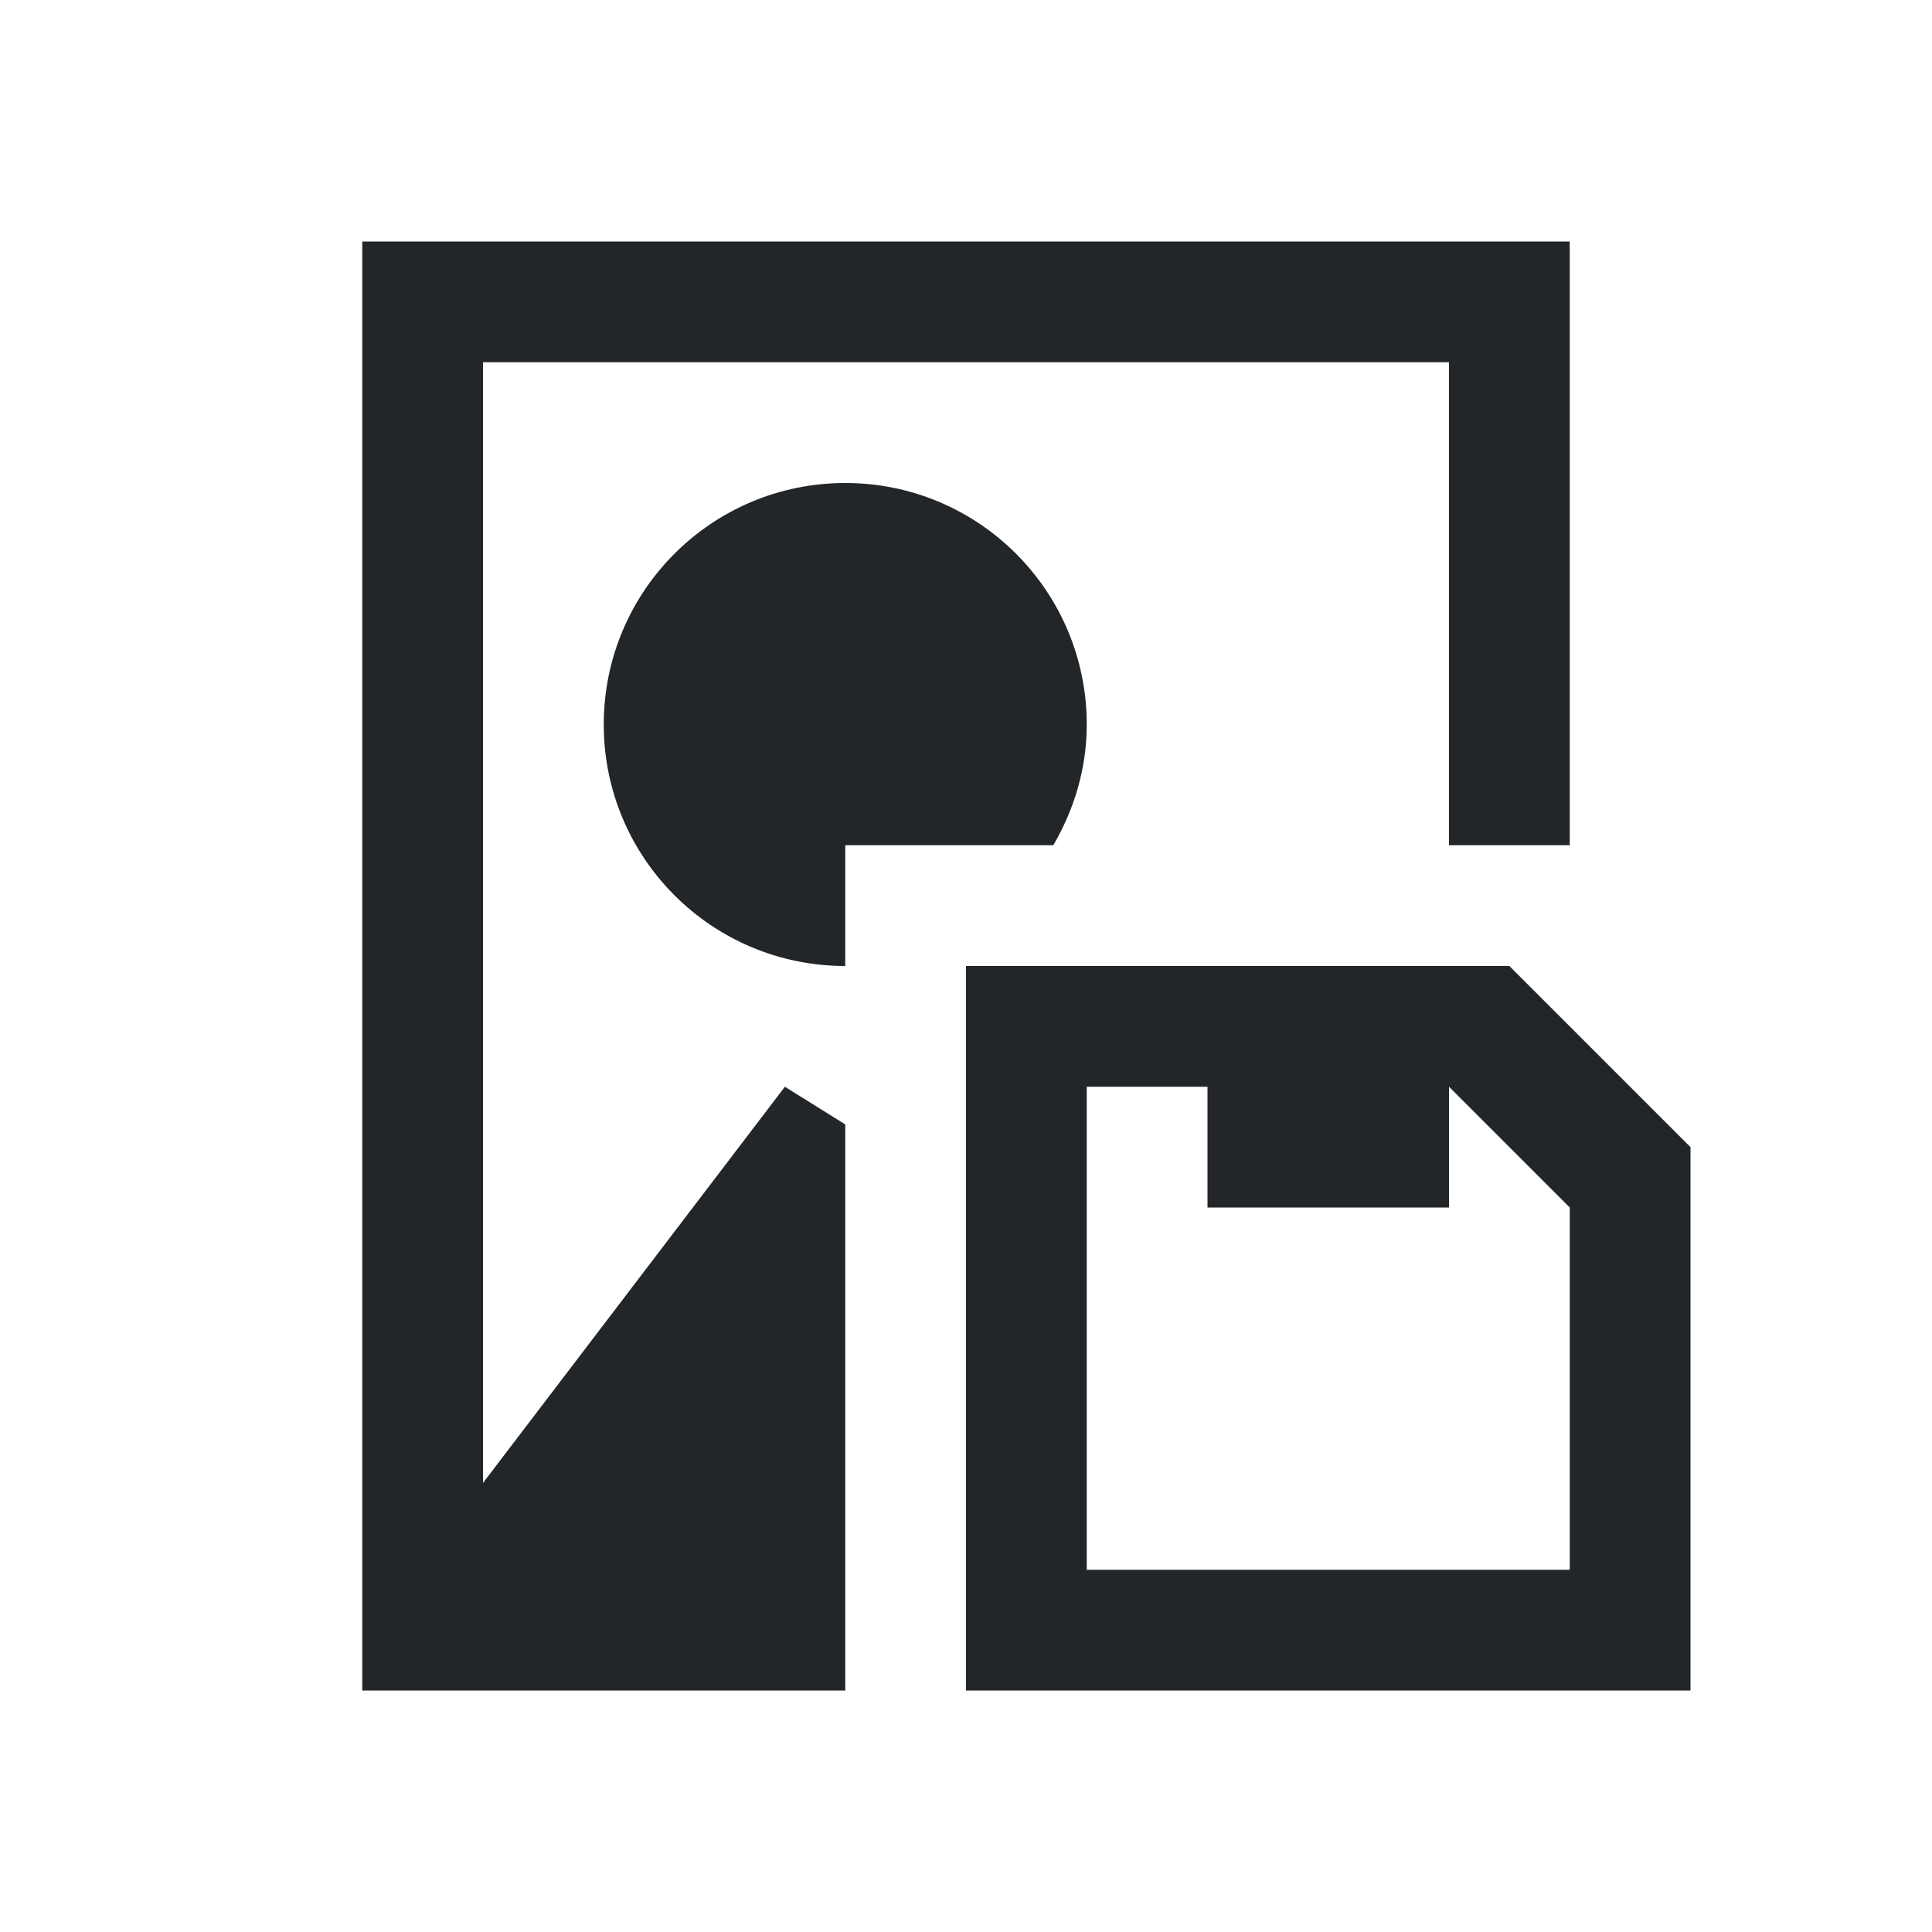<svg viewBox="0 0 16 16" xmlns="http://www.w3.org/2000/svg"><path d="m3 2v11.281.719h4v-4.688l-.5-.312-2.5 3.281v-9.281h8v4h1v-5zm4 2c-1.105 0-2 .895-2 2s.895 2 2 2v-1h1.723c.172-.295.277-.634.277-1 0-1.105-.895-2-2-2zm1 4v6h6v-4.5l-1.5-1.5zm1 1h1v1h2v-1l1 1v3h-4z" fill="#232629"/></svg>